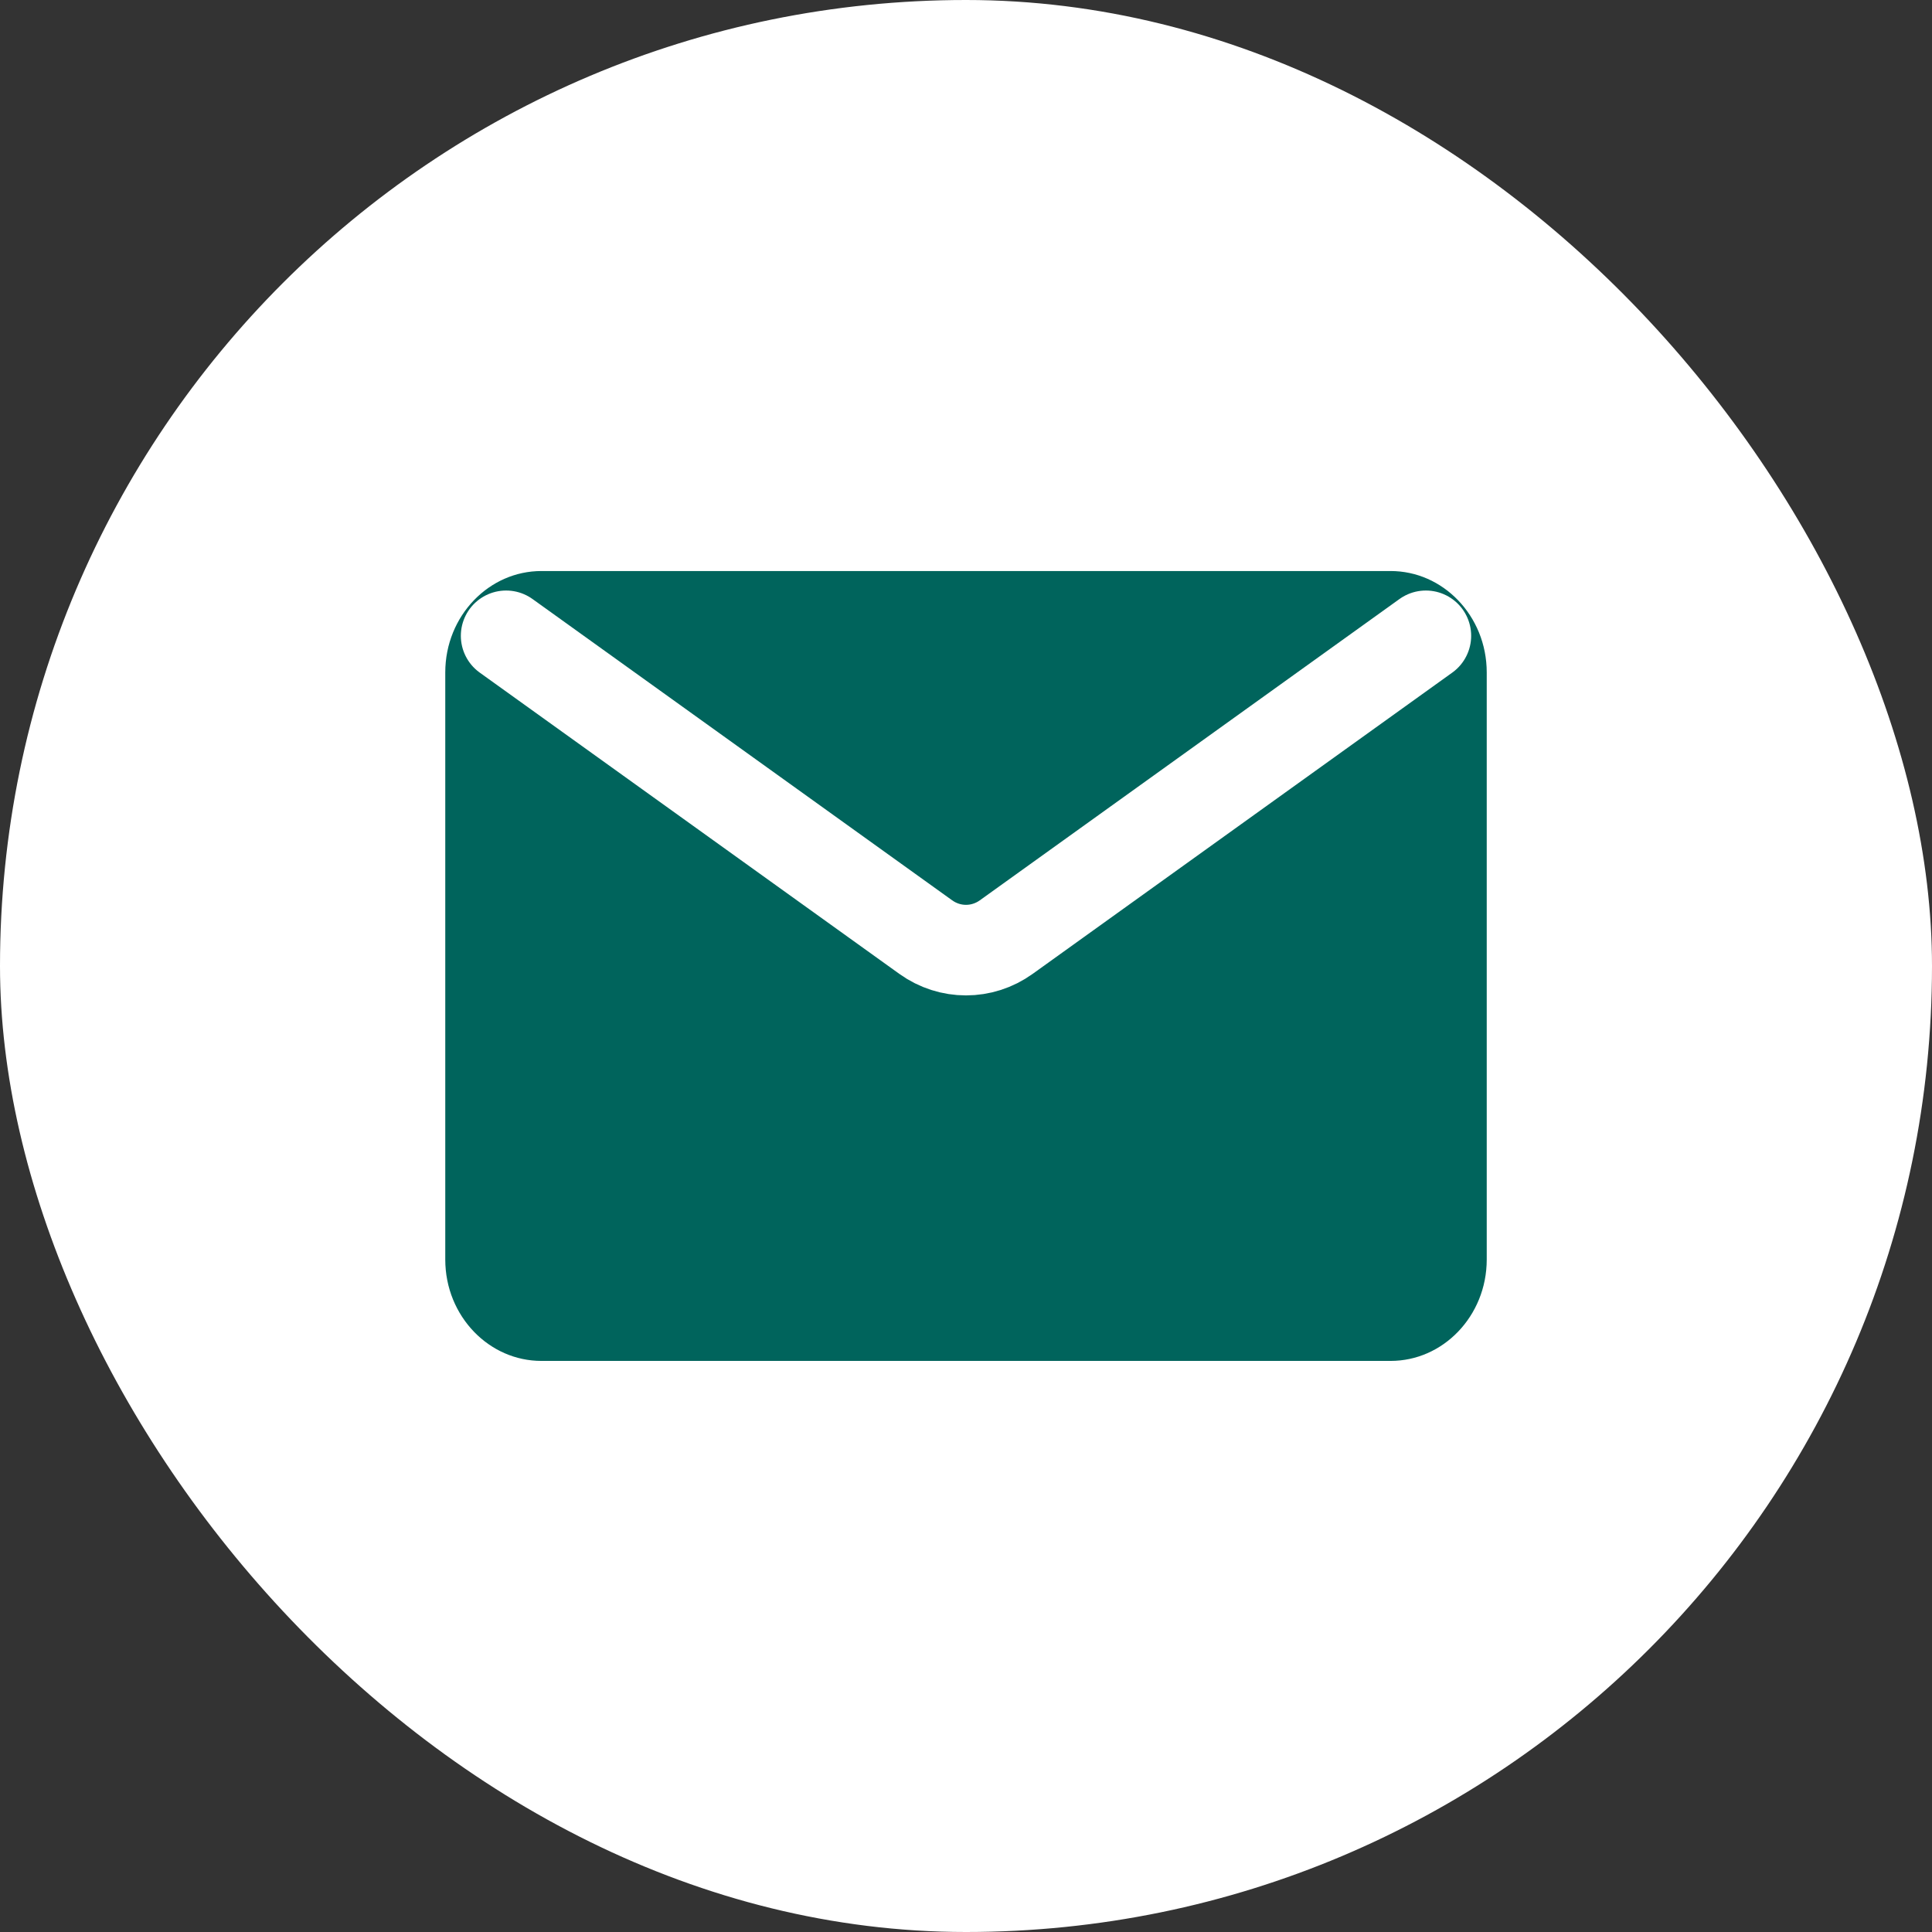<svg width="32" height="32" viewBox="0 0 32 32" fill="none" xmlns="http://www.w3.org/2000/svg">
<rect x="0" y="0" width="32" height="32" fill="#333333" stroke="none"/>
<rect width="32" height="32" rx="16" fill="white"/>
<path d="M6.625 11.139C6.625 9.796 7.674 8.708 8.969 8.708H23.031C24.326 8.708 25.375 9.796 25.375 11.139V20.861C25.375 22.203 24.326 23.291 23.031 23.291H8.969C7.674 23.291 6.625 22.203 6.625 20.861V11.139Z" fill="#00645C"/>
<path d="M8.383 10.531L15.333 15.521C15.734 15.809 16.266 15.809 16.667 15.521L23.617 10.531M8.969 23.291H23.031C24.326 23.291 25.375 22.203 25.375 20.861V11.139C25.375 9.796 24.326 8.708 23.031 8.708H8.969C7.674 8.708 6.625 9.796 6.625 11.139V20.861C6.625 22.203 7.674 23.291 8.969 23.291Z" stroke="white" stroke-width="1.5" stroke-linecap="round" stroke-linejoin="round"/>
</svg>
